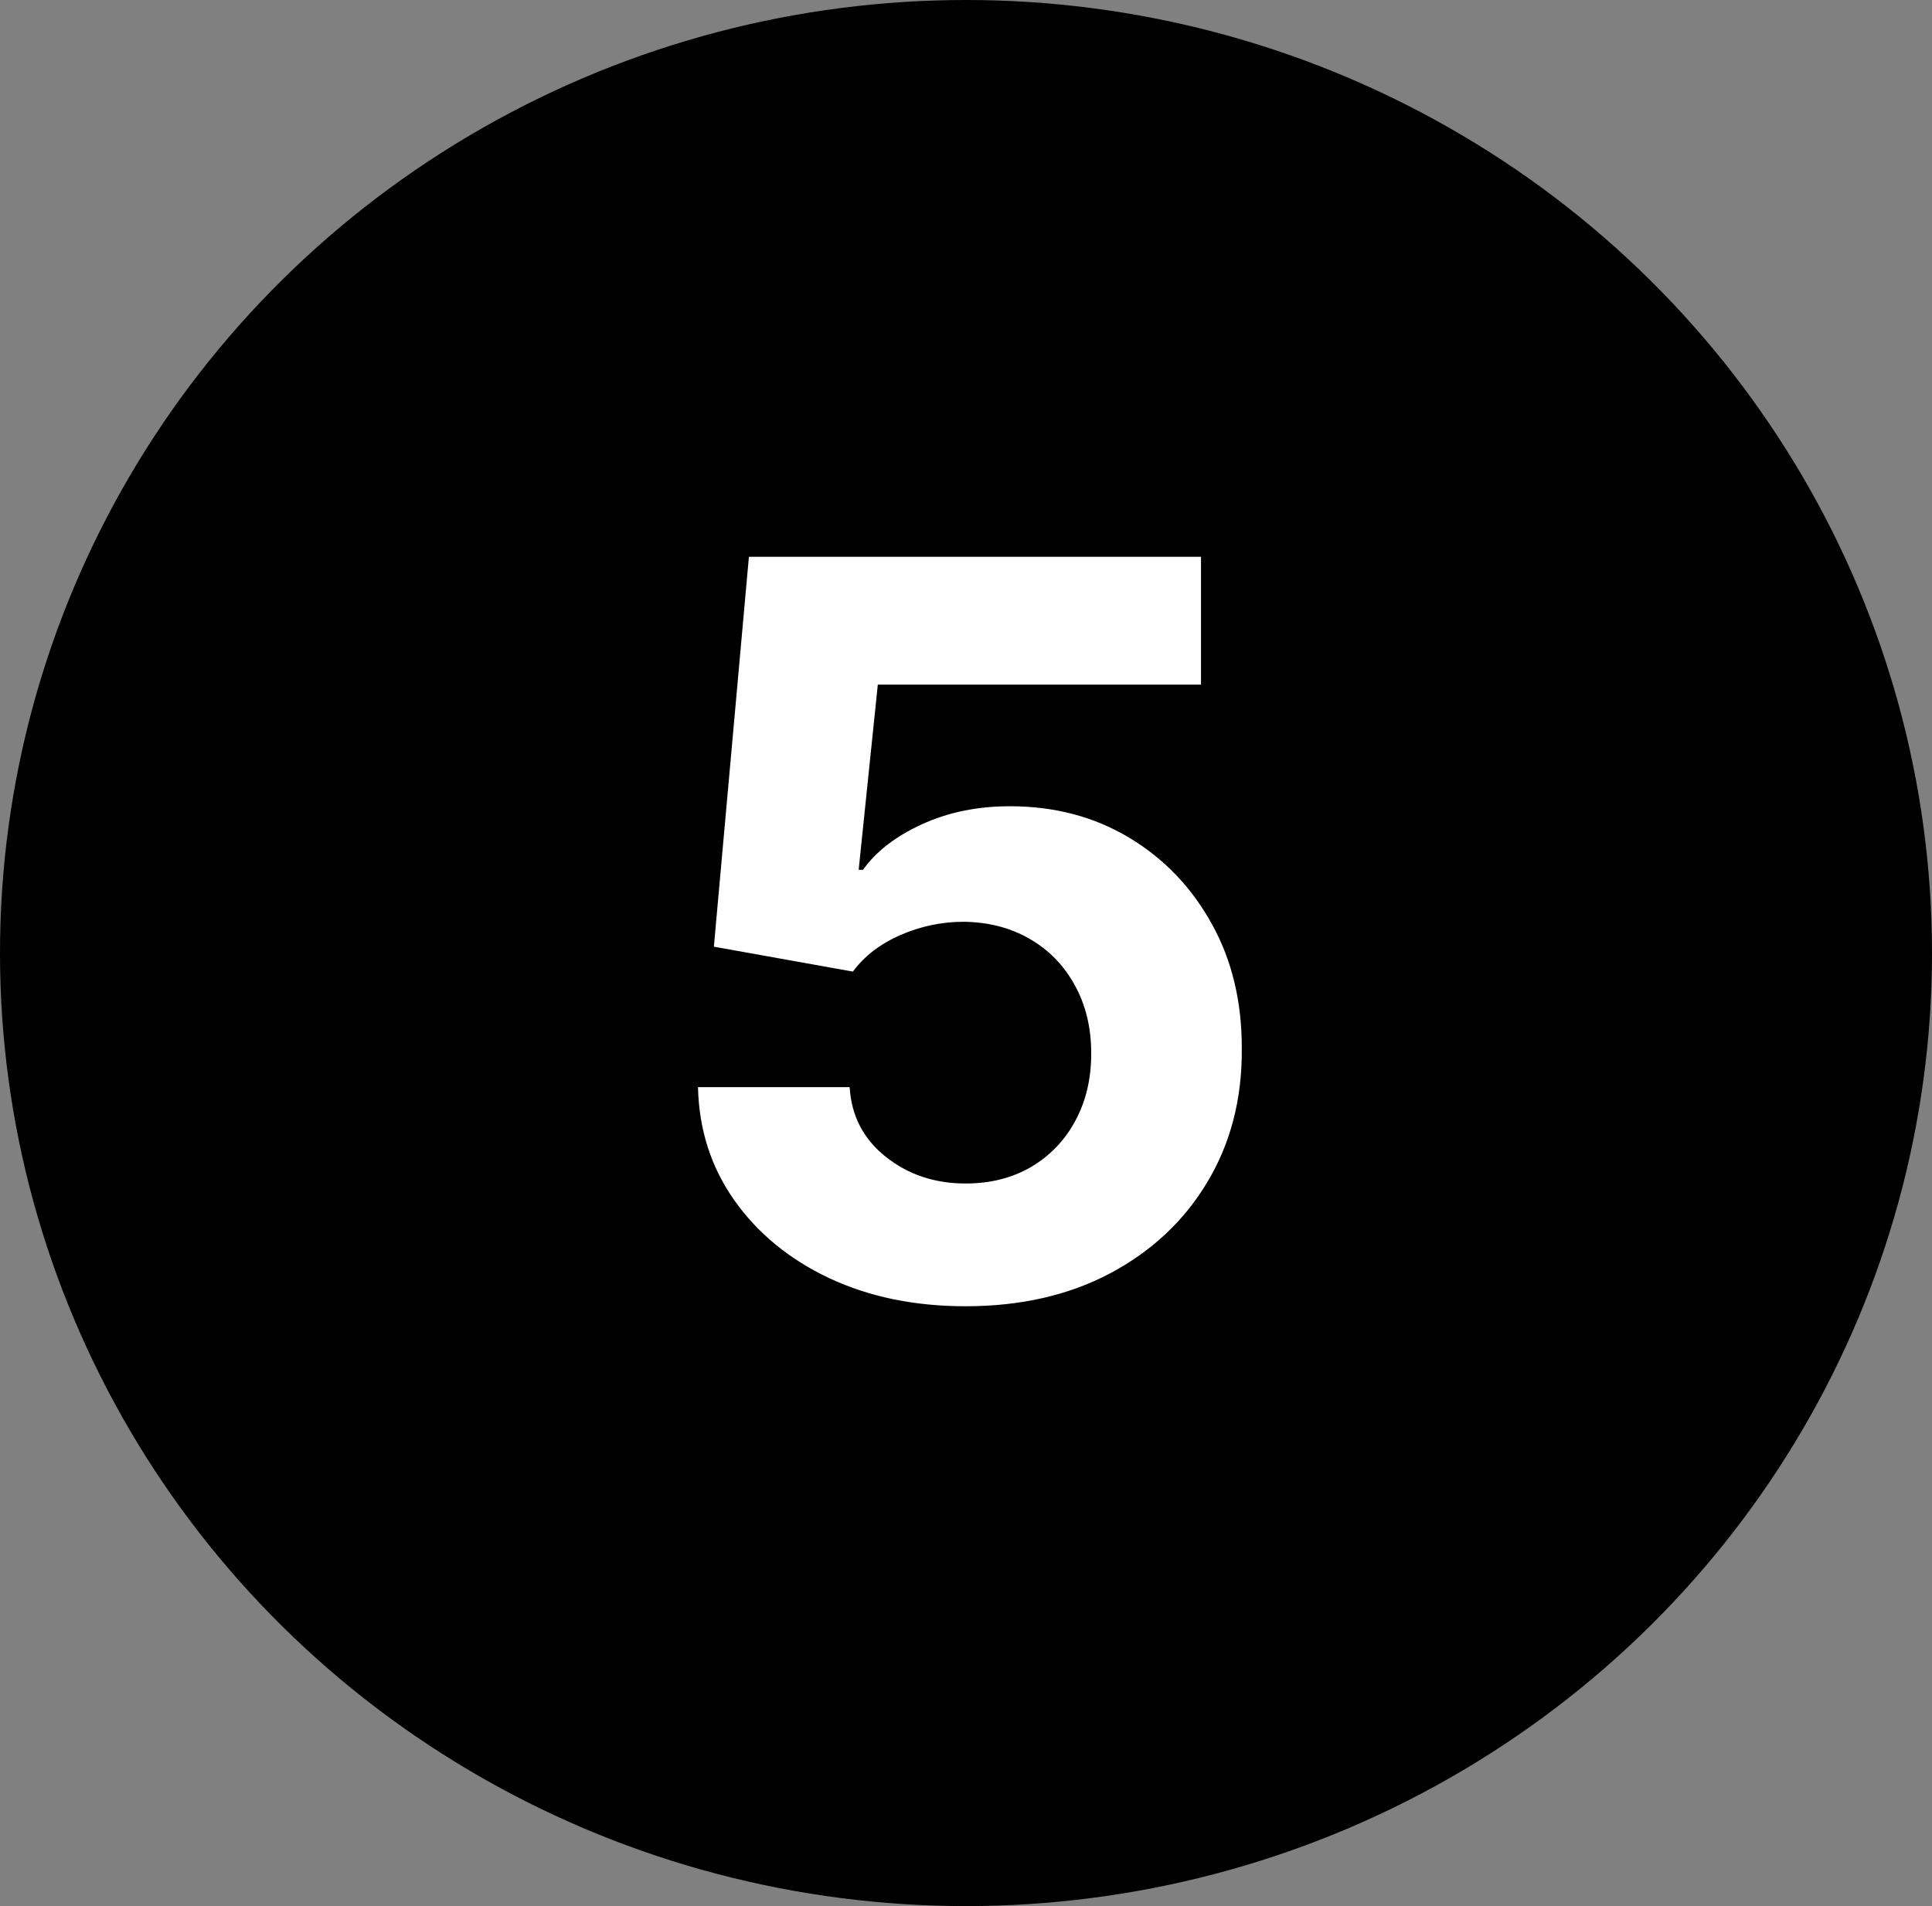 <svg xmlns="http://www.w3.org/2000/svg" width="76" height="75" viewBox="0 0 76 75" fill="none"><rect x="0" y="0" width="76" height="75" fill="#808080" stroke="none"/><ellipse cx="38" cy="37.5" rx="38" ry="37.5" fill="black"></ellipse><path d="M37.983 51.398C35.975 51.398 34.186 51.028 32.614 50.29C31.051 49.551 29.811 48.533 28.892 47.236C27.974 45.938 27.495 44.452 27.457 42.776H33.423C33.49 43.903 33.963 44.816 34.844 45.517C35.724 46.218 36.771 46.568 37.983 46.568C38.949 46.568 39.801 46.355 40.54 45.929C41.288 45.493 41.87 44.892 42.287 44.125C42.713 43.349 42.926 42.458 42.926 41.455C42.926 40.432 42.708 39.532 42.273 38.756C41.847 37.979 41.255 37.373 40.497 36.938C39.74 36.502 38.873 36.279 37.898 36.27C37.045 36.27 36.217 36.445 35.412 36.795C34.617 37.146 33.996 37.624 33.551 38.23L28.082 37.25L29.46 21.909H47.244V26.938H34.531L33.778 34.224H33.949C34.46 33.505 35.232 32.908 36.264 32.435C37.296 31.961 38.452 31.724 39.73 31.724C41.482 31.724 43.044 32.136 44.418 32.96C45.791 33.784 46.875 34.916 47.67 36.355C48.466 37.785 48.859 39.433 48.849 41.298C48.859 43.258 48.404 45.001 47.486 46.526C46.577 48.041 45.303 49.234 43.665 50.105C42.036 50.967 40.142 51.398 37.983 51.398Z" fill="white"></path></svg>